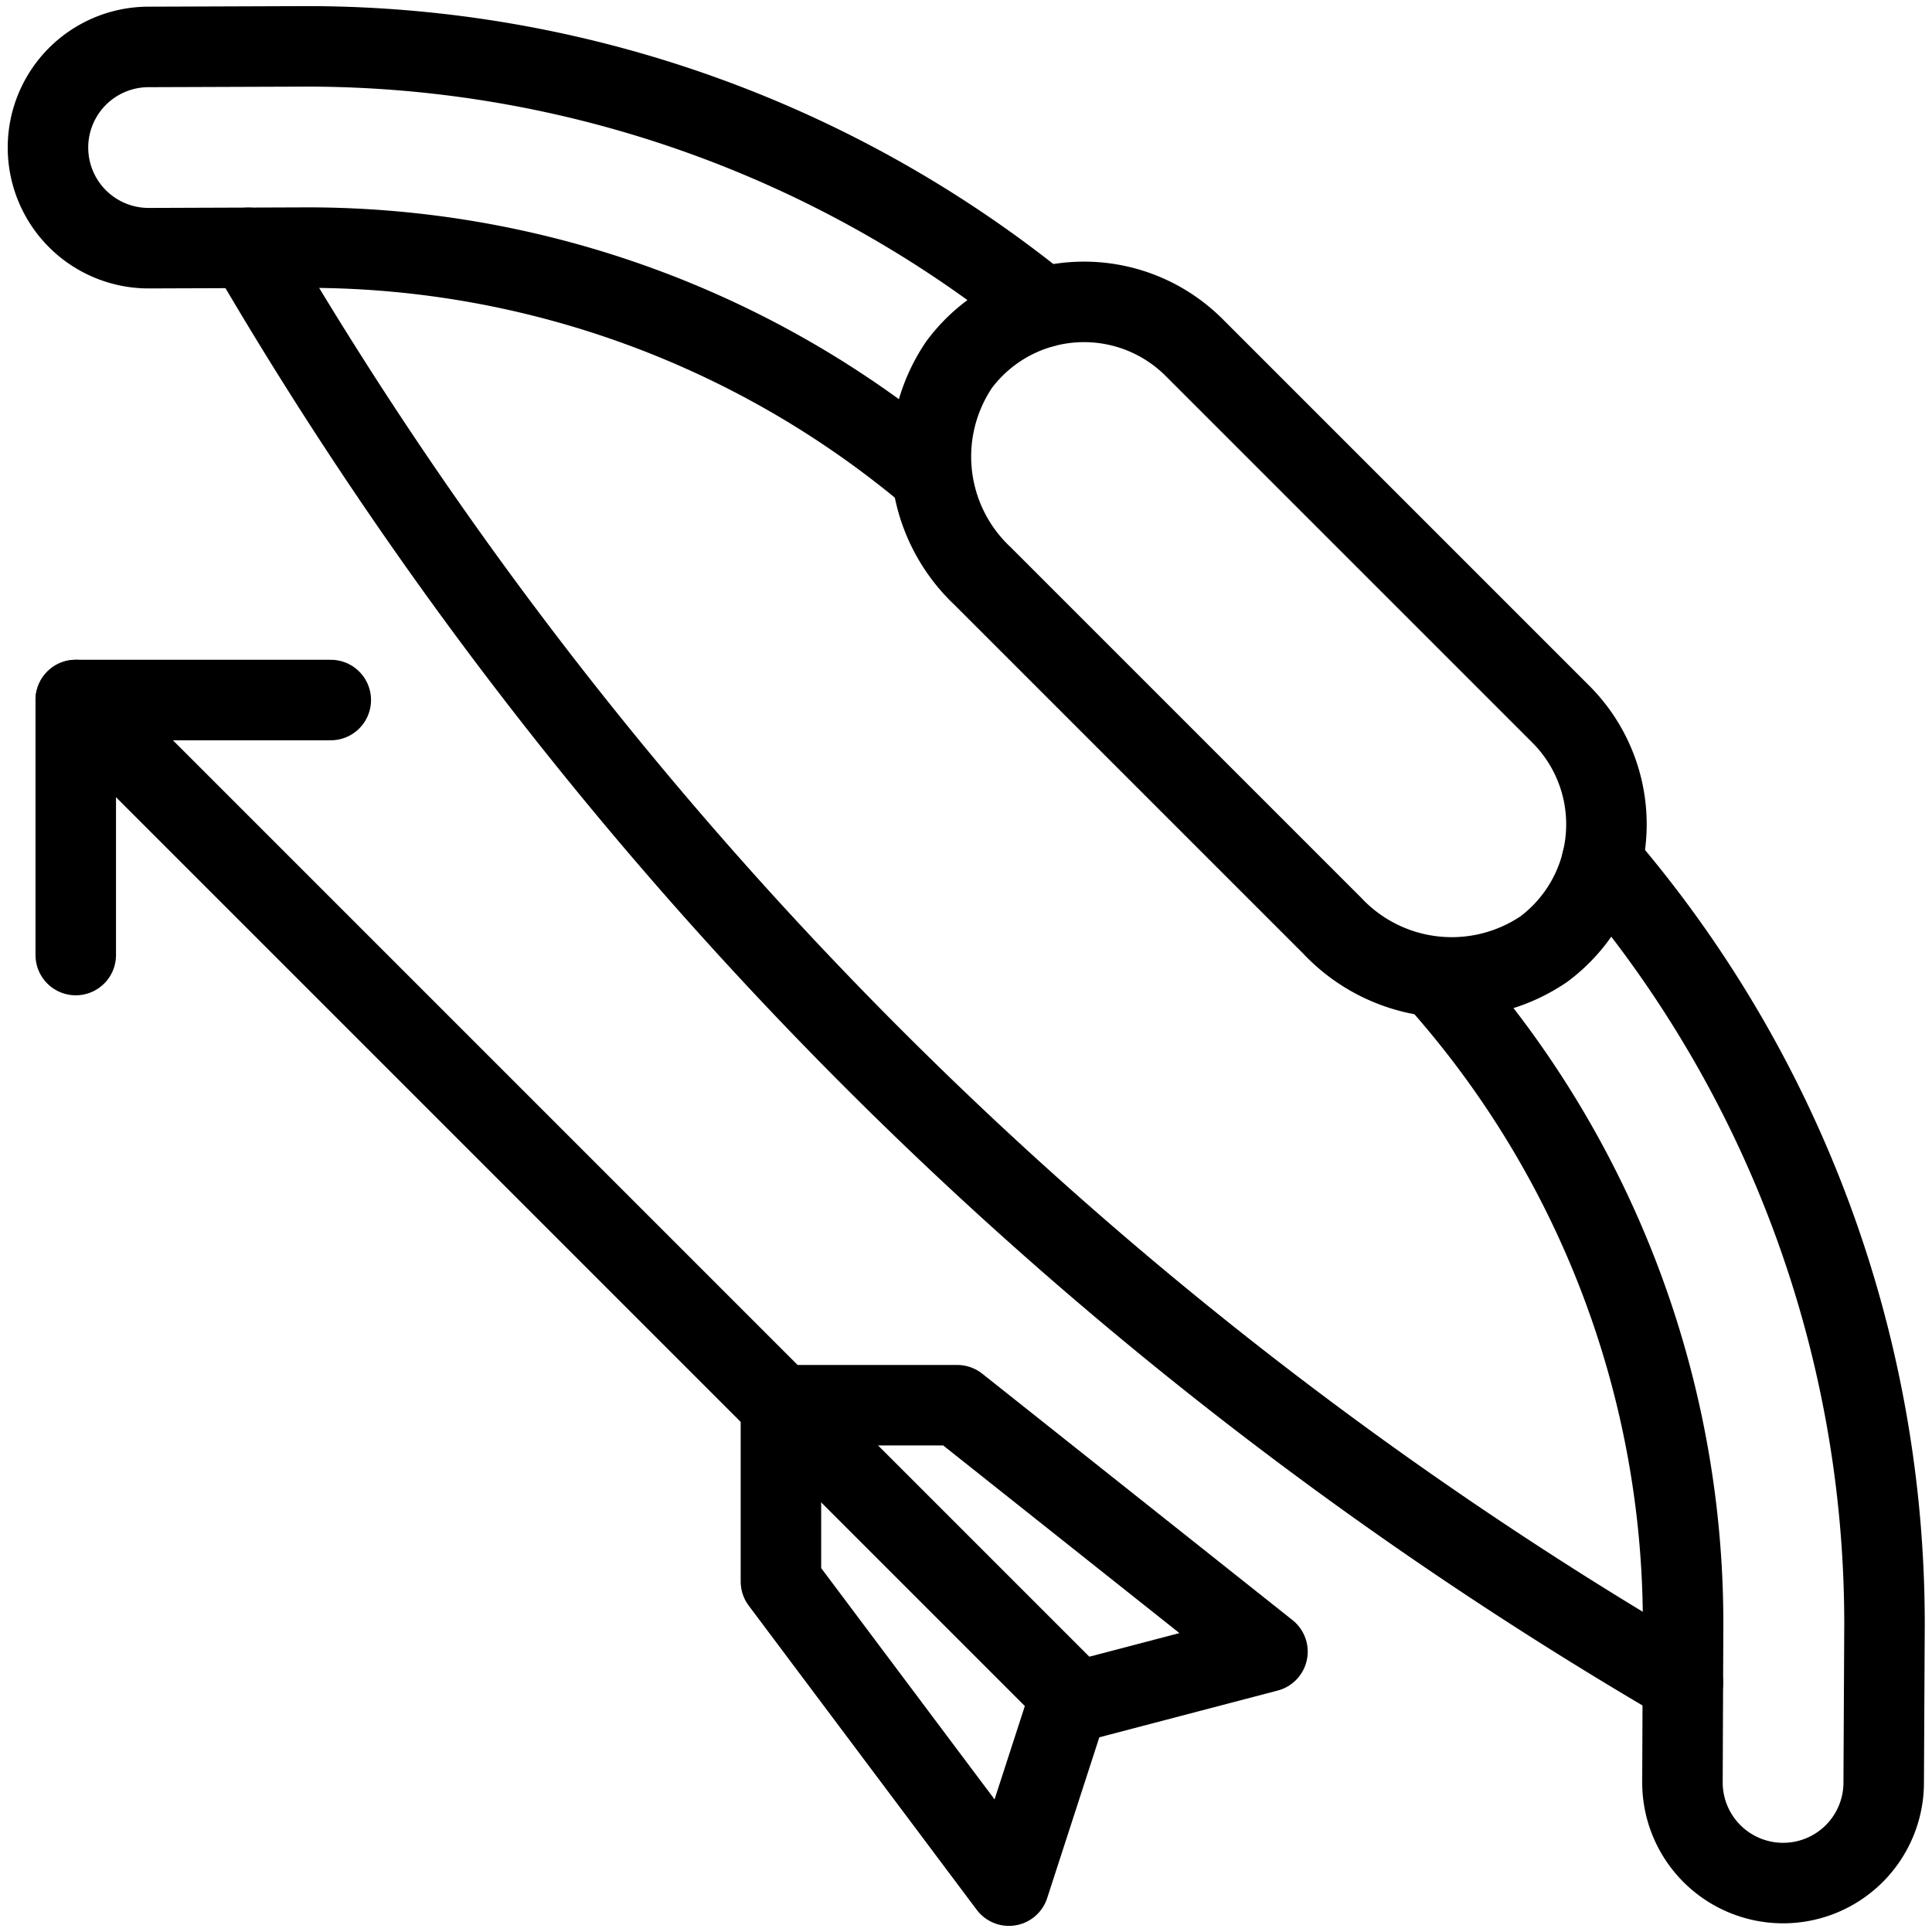 <svg xmlns="http://www.w3.org/2000/svg" viewBox="0 0 24 24"><g transform="matrix(1,0,0,1,0,0)"><defs><style>.a{fill:none;stroke:#000000;stroke-linecap:round;stroke-linejoin:round;}</style></defs><path class="a" d="M19.177,11.791a2.037,2.037,0,0,1-2.626-.29L12.205,7.155a2.037,2.037,0,0,1-.29-2.626,1.934,1.934,0,0,1,2.918-.213L19.39,8.873A1.934,1.934,0,0,1,19.177,11.791Z"></path><path class="a" d="M3.087,3.079A49.424,49.424,0,0,0,20.905,20.9"></path><polyline class="a" points="0.941 11.864 0.941 8.696 4.109 8.696"></polyline><polygon class="a" points="12.533 23.424 13.265 21.167 15.745 20.517 11.891 17.456 9.701 17.456 9.701 19.646 12.533 23.424"></polygon><line class="a" x1="0.941" y1="8.696" x2="9.701" y2="17.456"></line><path class="a" d="M11.559,5.9A12.015,12.015,0,0,0,3.853,3.076H3.811l-1.965.007h0a1.25,1.25,0,0,1,0-2.5L3.8.576h.051a14.528,14.528,0,0,1,9.106,3.241"></path><path class="a" d="M19.9,10.7a14.532,14.532,0,0,1,3.51,9.48L23.4,22.147a1.249,1.249,0,0,1-1.25,1.245h0A1.25,1.25,0,0,1,20.9,22.137l.008-1.963a12.01,12.01,0,0,0-3.069-8.026"></path><line class="a" x1="9.701" y1="17.456" x2="13.339" y2="21.094"></line></g></svg>